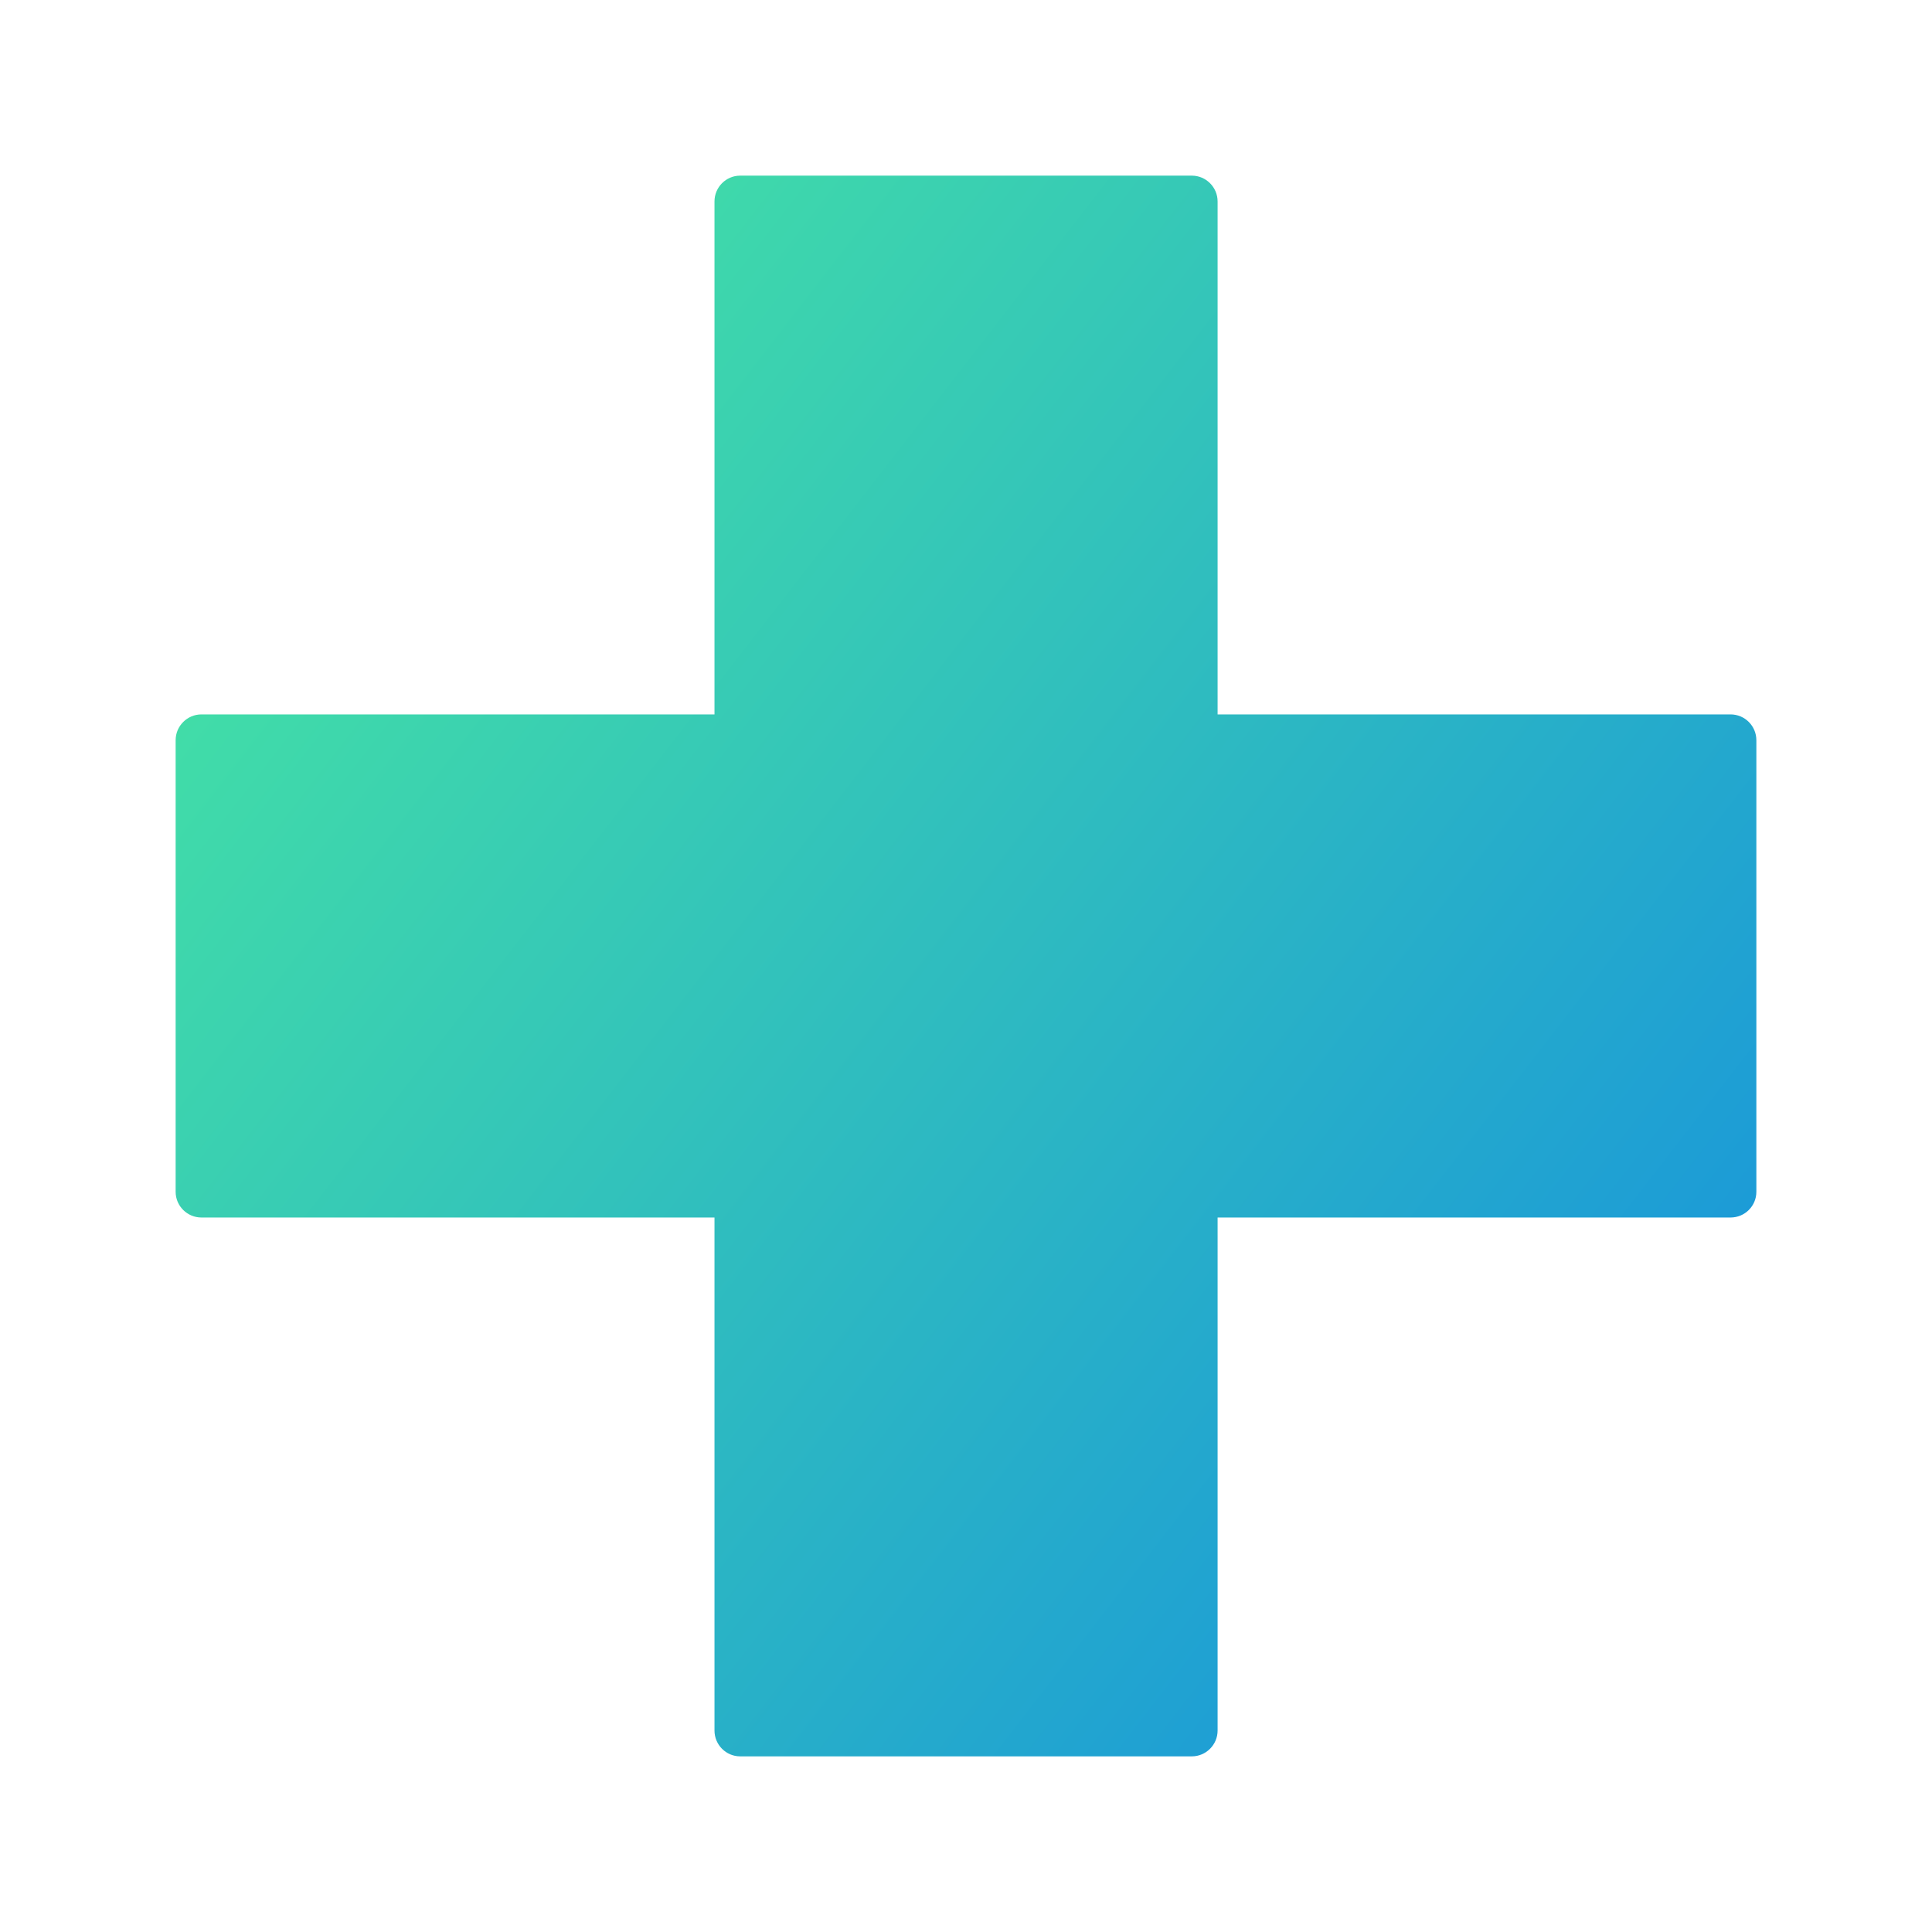 <svg width="22" height="22" viewBox="0 0 22 22" fill="none" xmlns="http://www.w3.org/2000/svg">
<path d="M13.571 20H8.429C8.267 20 8.136 19.868 8.136 19.706V13.864H2.294C2.132 13.864 2 13.733 2 13.571V8.429C2 8.267 2.132 8.135 2.294 8.135H8.136V2.294C8.136 2.132 8.267 2 8.429 2H13.571C13.733 2 13.865 2.132 13.865 2.294V8.135H19.706C19.869 8.135 20 8.267 20 8.429V13.571C20 13.733 19.869 13.864 19.706 13.864H13.865V19.706C13.865 19.868 13.733 20 13.571 20Z" fill="url(#paint0_linear_2078_2479)"/>
<defs>
<linearGradient id="paint0_linear_2078_2479" x1="5.164" y1="3.531" x2="22.408" y2="16.892" gradientUnits="userSpaceOnUse">
<stop stop-color="#42DEA7"/>
<stop offset="1" stop-color="#148DE1"/>
</linearGradient>
</defs>
</svg>
